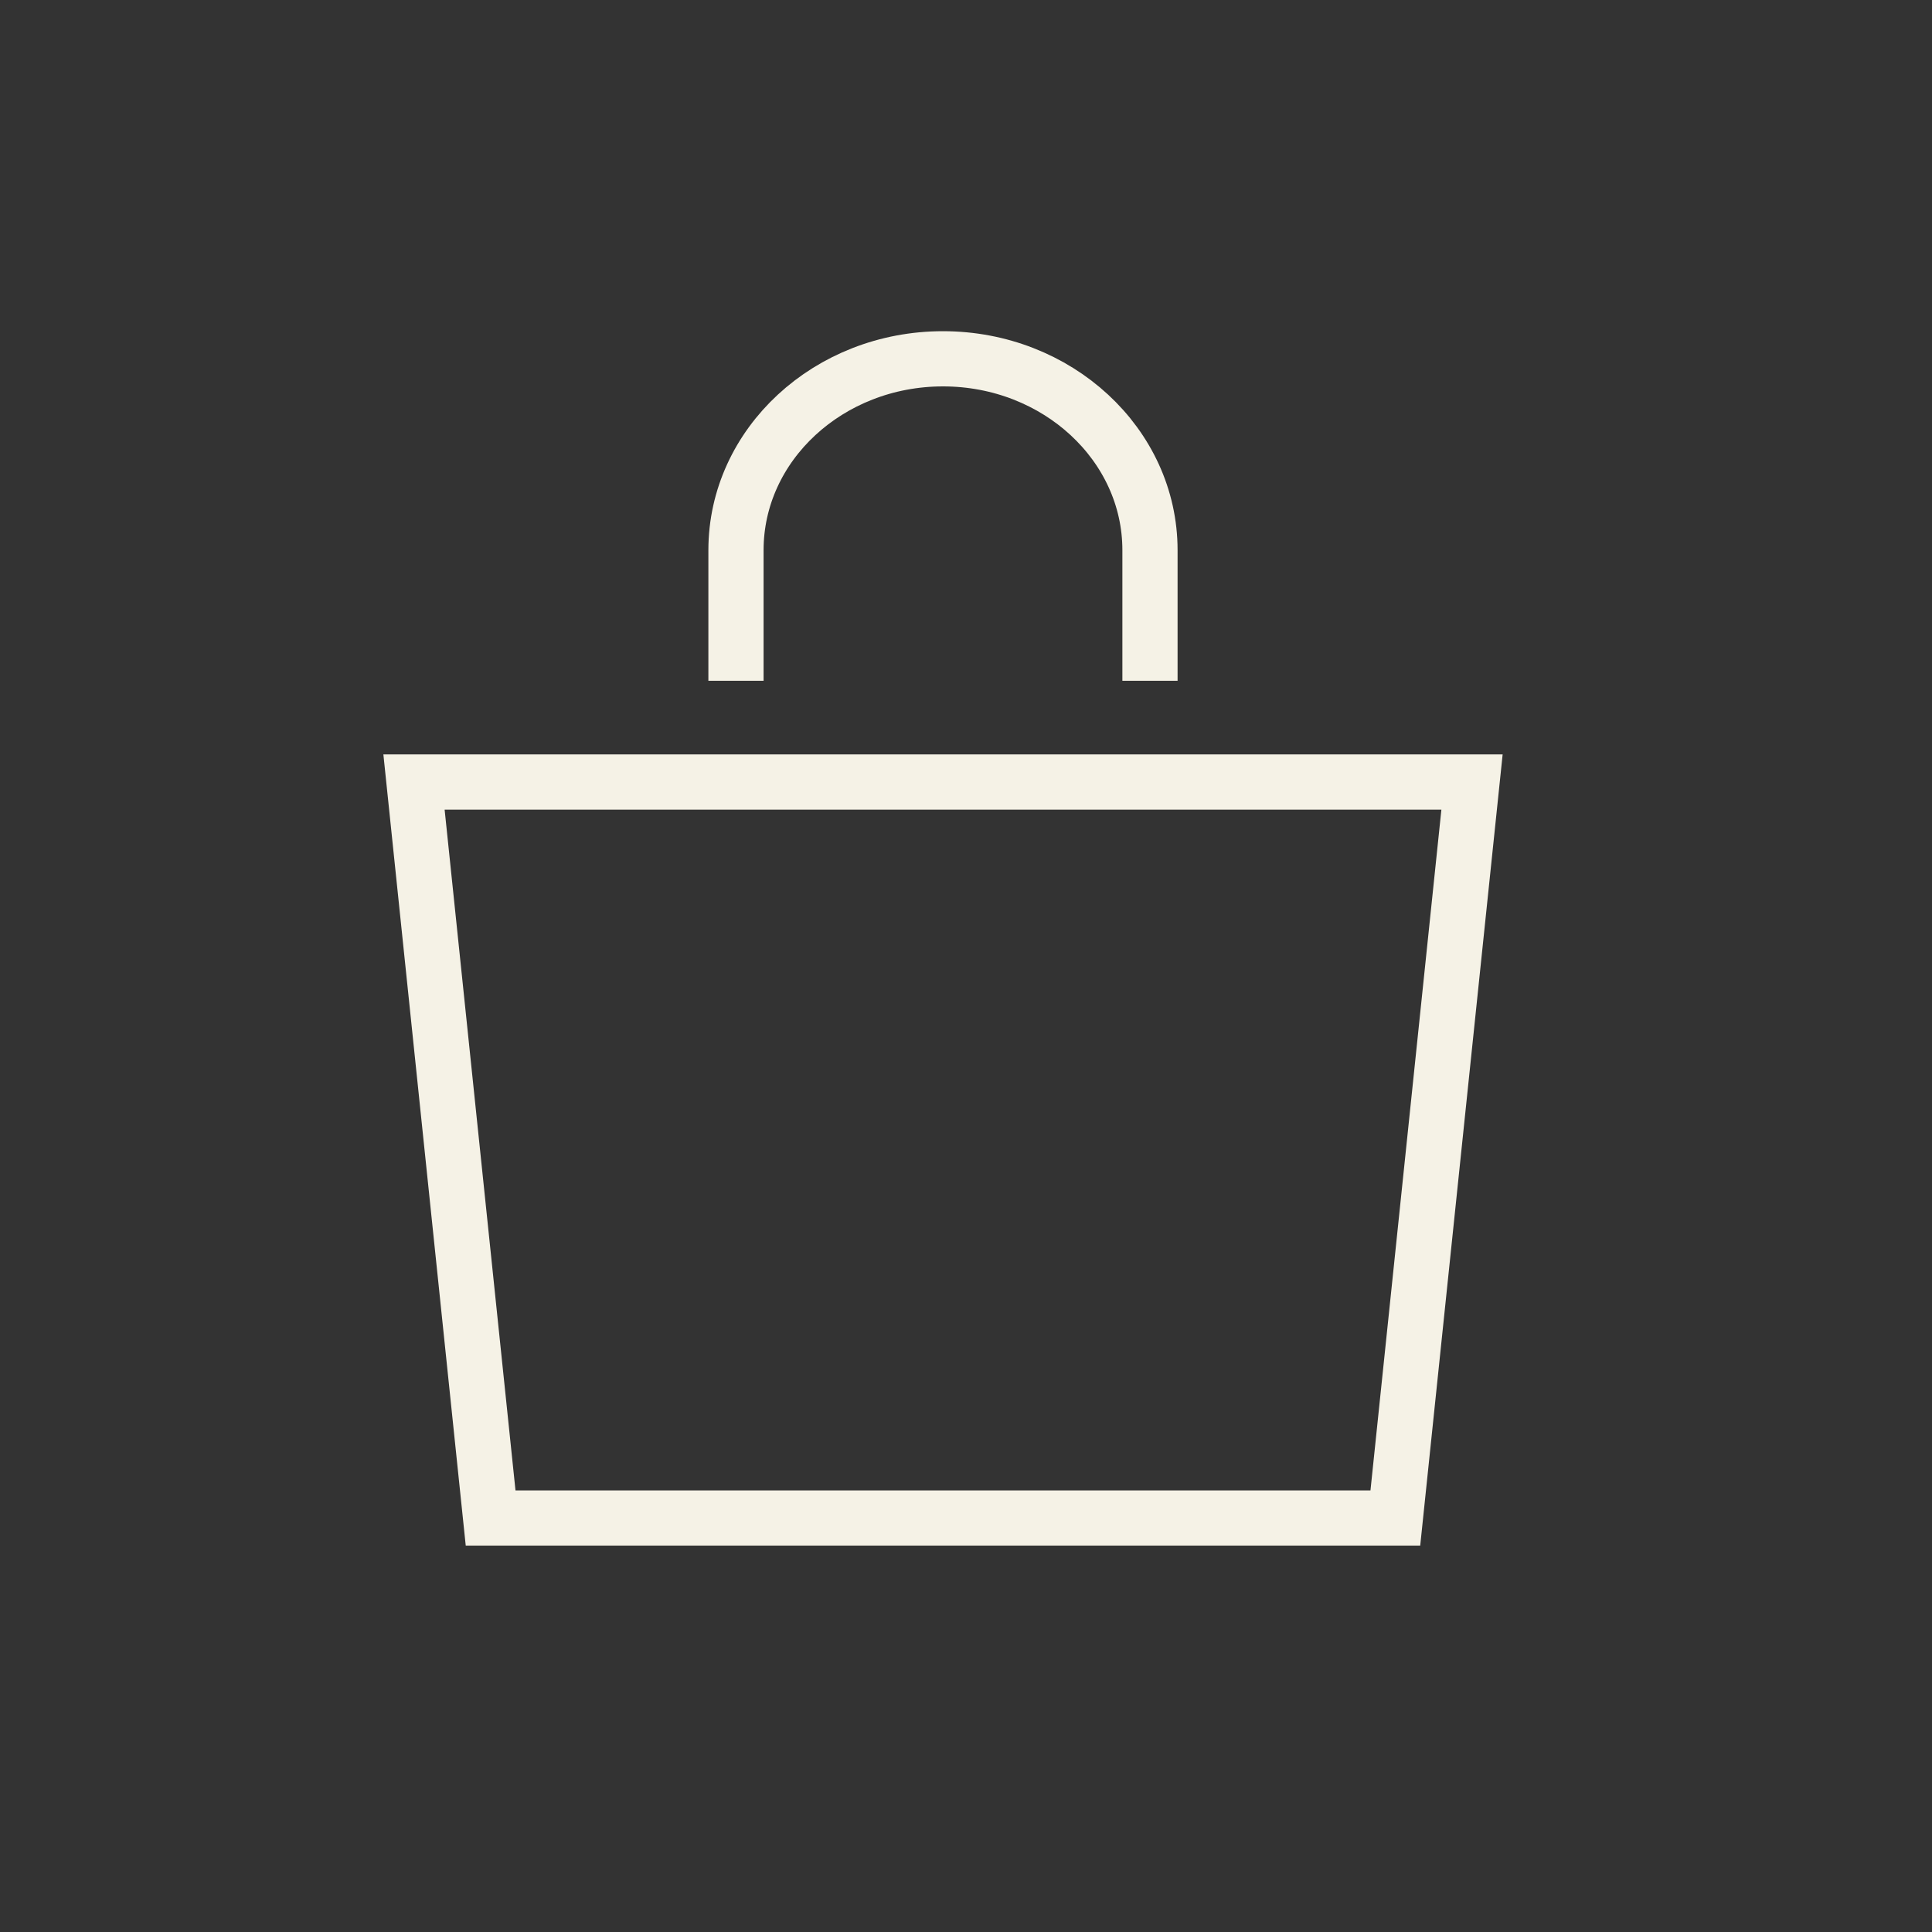 <svg width="35" height="35" viewBox="0 0 35 35" fill="none" xmlns="http://www.w3.org/2000/svg">
<rect x="0" y="0" width="35" height="35" fill="#333333" stroke="none"/>
<path d="M25.278 27.5H8.888L7.5 14.167H26.667L25.278 27.5Z" stroke="#F5F2E6" stroke-miterlimit="10"/>
<path d="M13.333 12.333V9.967C13.333 8.053 15.013 6.5 17.083 6.5C19.153 6.5 20.833 8.053 20.833 9.967V12.333" stroke="#F5F2E6" stroke-miterlimit="10"/>
</svg>
